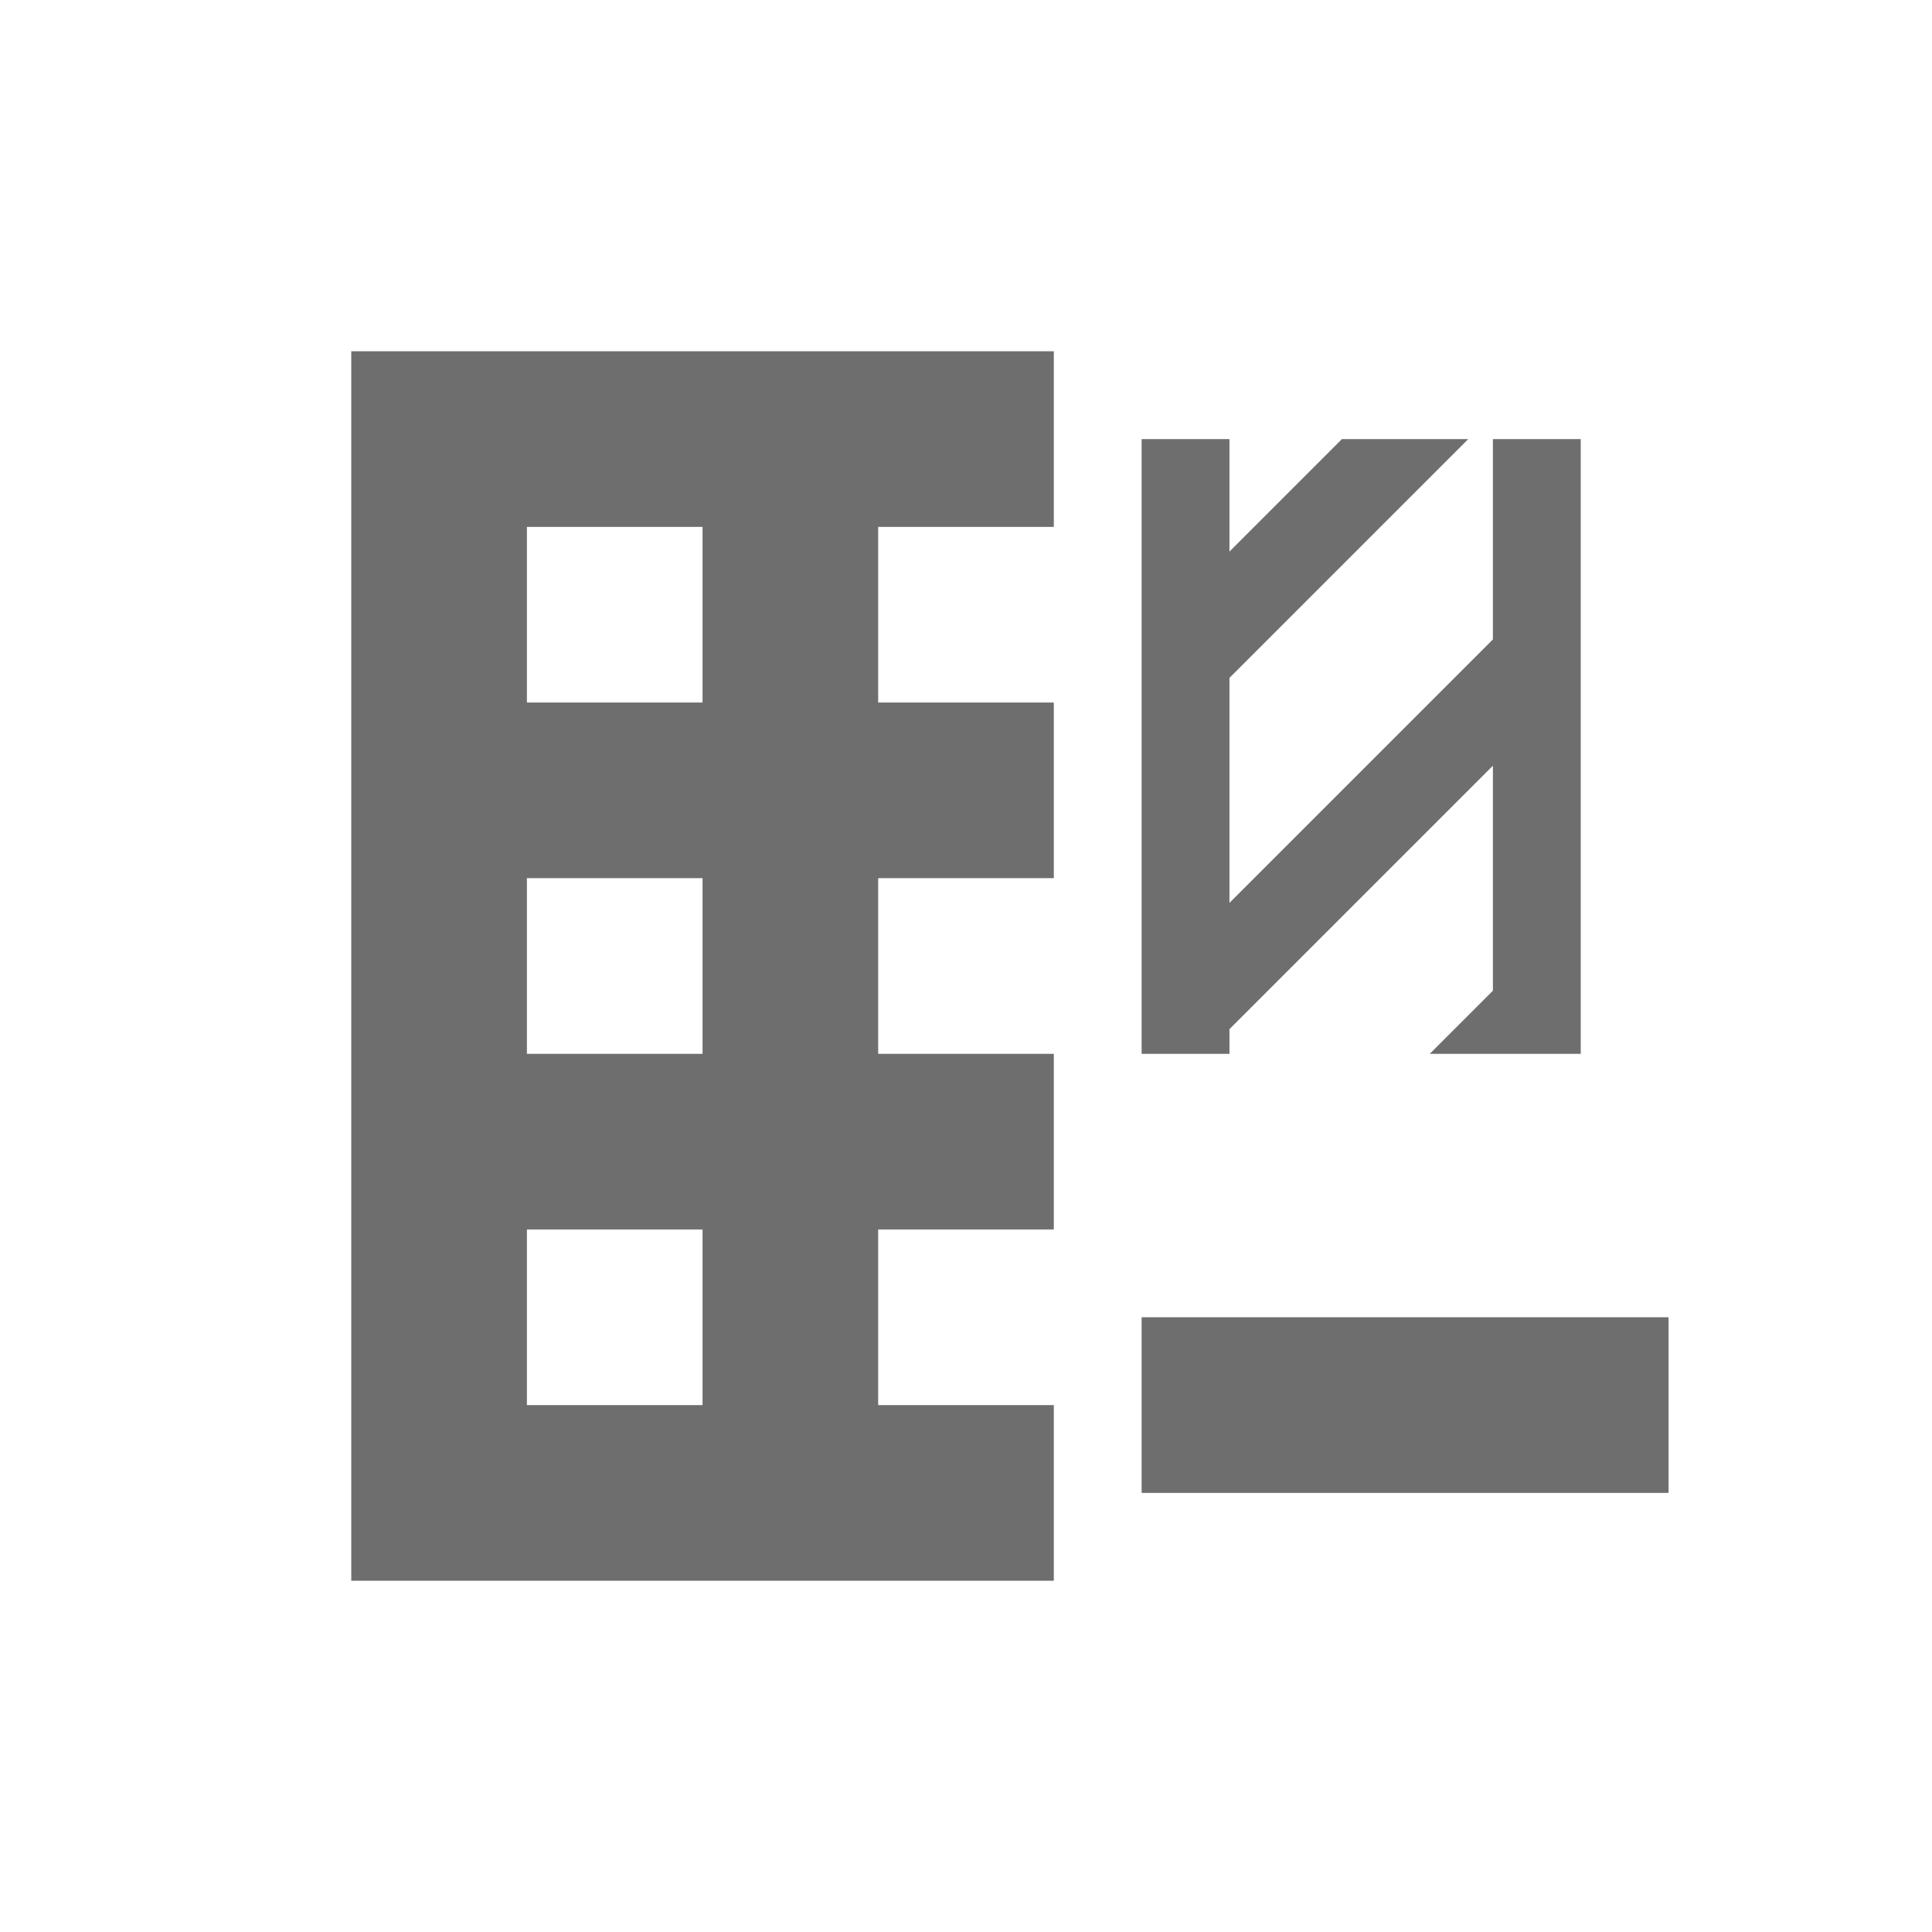 <?xml version="1.0" encoding="UTF-8" standalone="no"?>
<svg
   xmlns:dc="http://purl.org/dc/elements/1.1/"
   xmlns:cc="http://creativecommons.org/ns#"
   xmlns:rdf="http://www.w3.org/1999/02/22-rdf-syntax-ns#"
   xmlns:svg="http://www.w3.org/2000/svg"
   xmlns="http://www.w3.org/2000/svg"
   xmlns:sodipodi="http://sodipodi.sourceforge.net/DTD/sodipodi-0.dtd"
   xmlns:inkscape="http://www.inkscape.org/namespaces/inkscape"
   width="22"
   height="22"
   viewBox="0 0 22 22"
   version="1.1"
   id="svg7"
   sodipodi:docname="cutCol.svg"
   inkscape:version="0.92.3 (2405546, 2018-03-11)">
  <sodipodi:namedview
     pagecolor="#ffffff"
     bordercolor="#666666"
     borderopacity="1"
     objecttolerance="10"
     gridtolerance="10"
     guidetolerance="10"
     inkscape:pageopacity="0"
     inkscape:pageshadow="2"
     inkscape:window-width="1920"
     inkscape:window-height="1012"
     id="namedview9"
     showgrid="false"
     inkscape:zoom="21.454545"
     inkscape:cx="-7.0854997"
     inkscape:cy="8.4307741"
     inkscape:window-x="0"
     inkscape:window-y="0"
     inkscape:window-maximized="1"
     inkscape:current-layer="svg7">
    <inkscape:grid
       type="xygrid"
       id="grid818" />
  </sodipodi:namedview>
  <defs
     id="defs3">
    <style
       id="current-color-scheme"
       type="text/css">
   .ColorScheme-Text { color:#6e6e6e; } .ColorScheme-Highlight { color:#5294e2; }
  </style>
  </defs>
  <path
     style="color:#6e6e6e;fill:currentColor"
     d="m 4,4 v 14 h 8 v -2 h -2 v -2 h 2 v -2 h -2 v -2 h 2 V 8 H 10 V 6 h 2 V 4 Z m 9,1 v 7 h 1 V 11.719 L 15.719,10 l 1,-1 L 17,8.719 v 2.562 L 16.281,12 H 18 V 5 H 17 V 7.281 L 15.281,9 l -1,1 L 14,10.281 V 7.719 L 15.719,6 l 1,-1 h -1.438 l -1,1 L 14,6.281 V 5 Z M 6,6 H 8 V 8 H 6 Z m 0,4 h 2 v 2 H 6 Z m 7,5 v 2 c 5,0 1.143,0 6,0 v -2 c -4,0 -1.143,0 -6,0 z M 6,14 h 2 v 2 H 6 Z"
     id="path5"
     inkscape:connector-curvature="0"
     sodipodi:nodetypes="ccccccccccccccccccccccccccccccccccccccccccccccccccccccccccccc" />
</svg>
